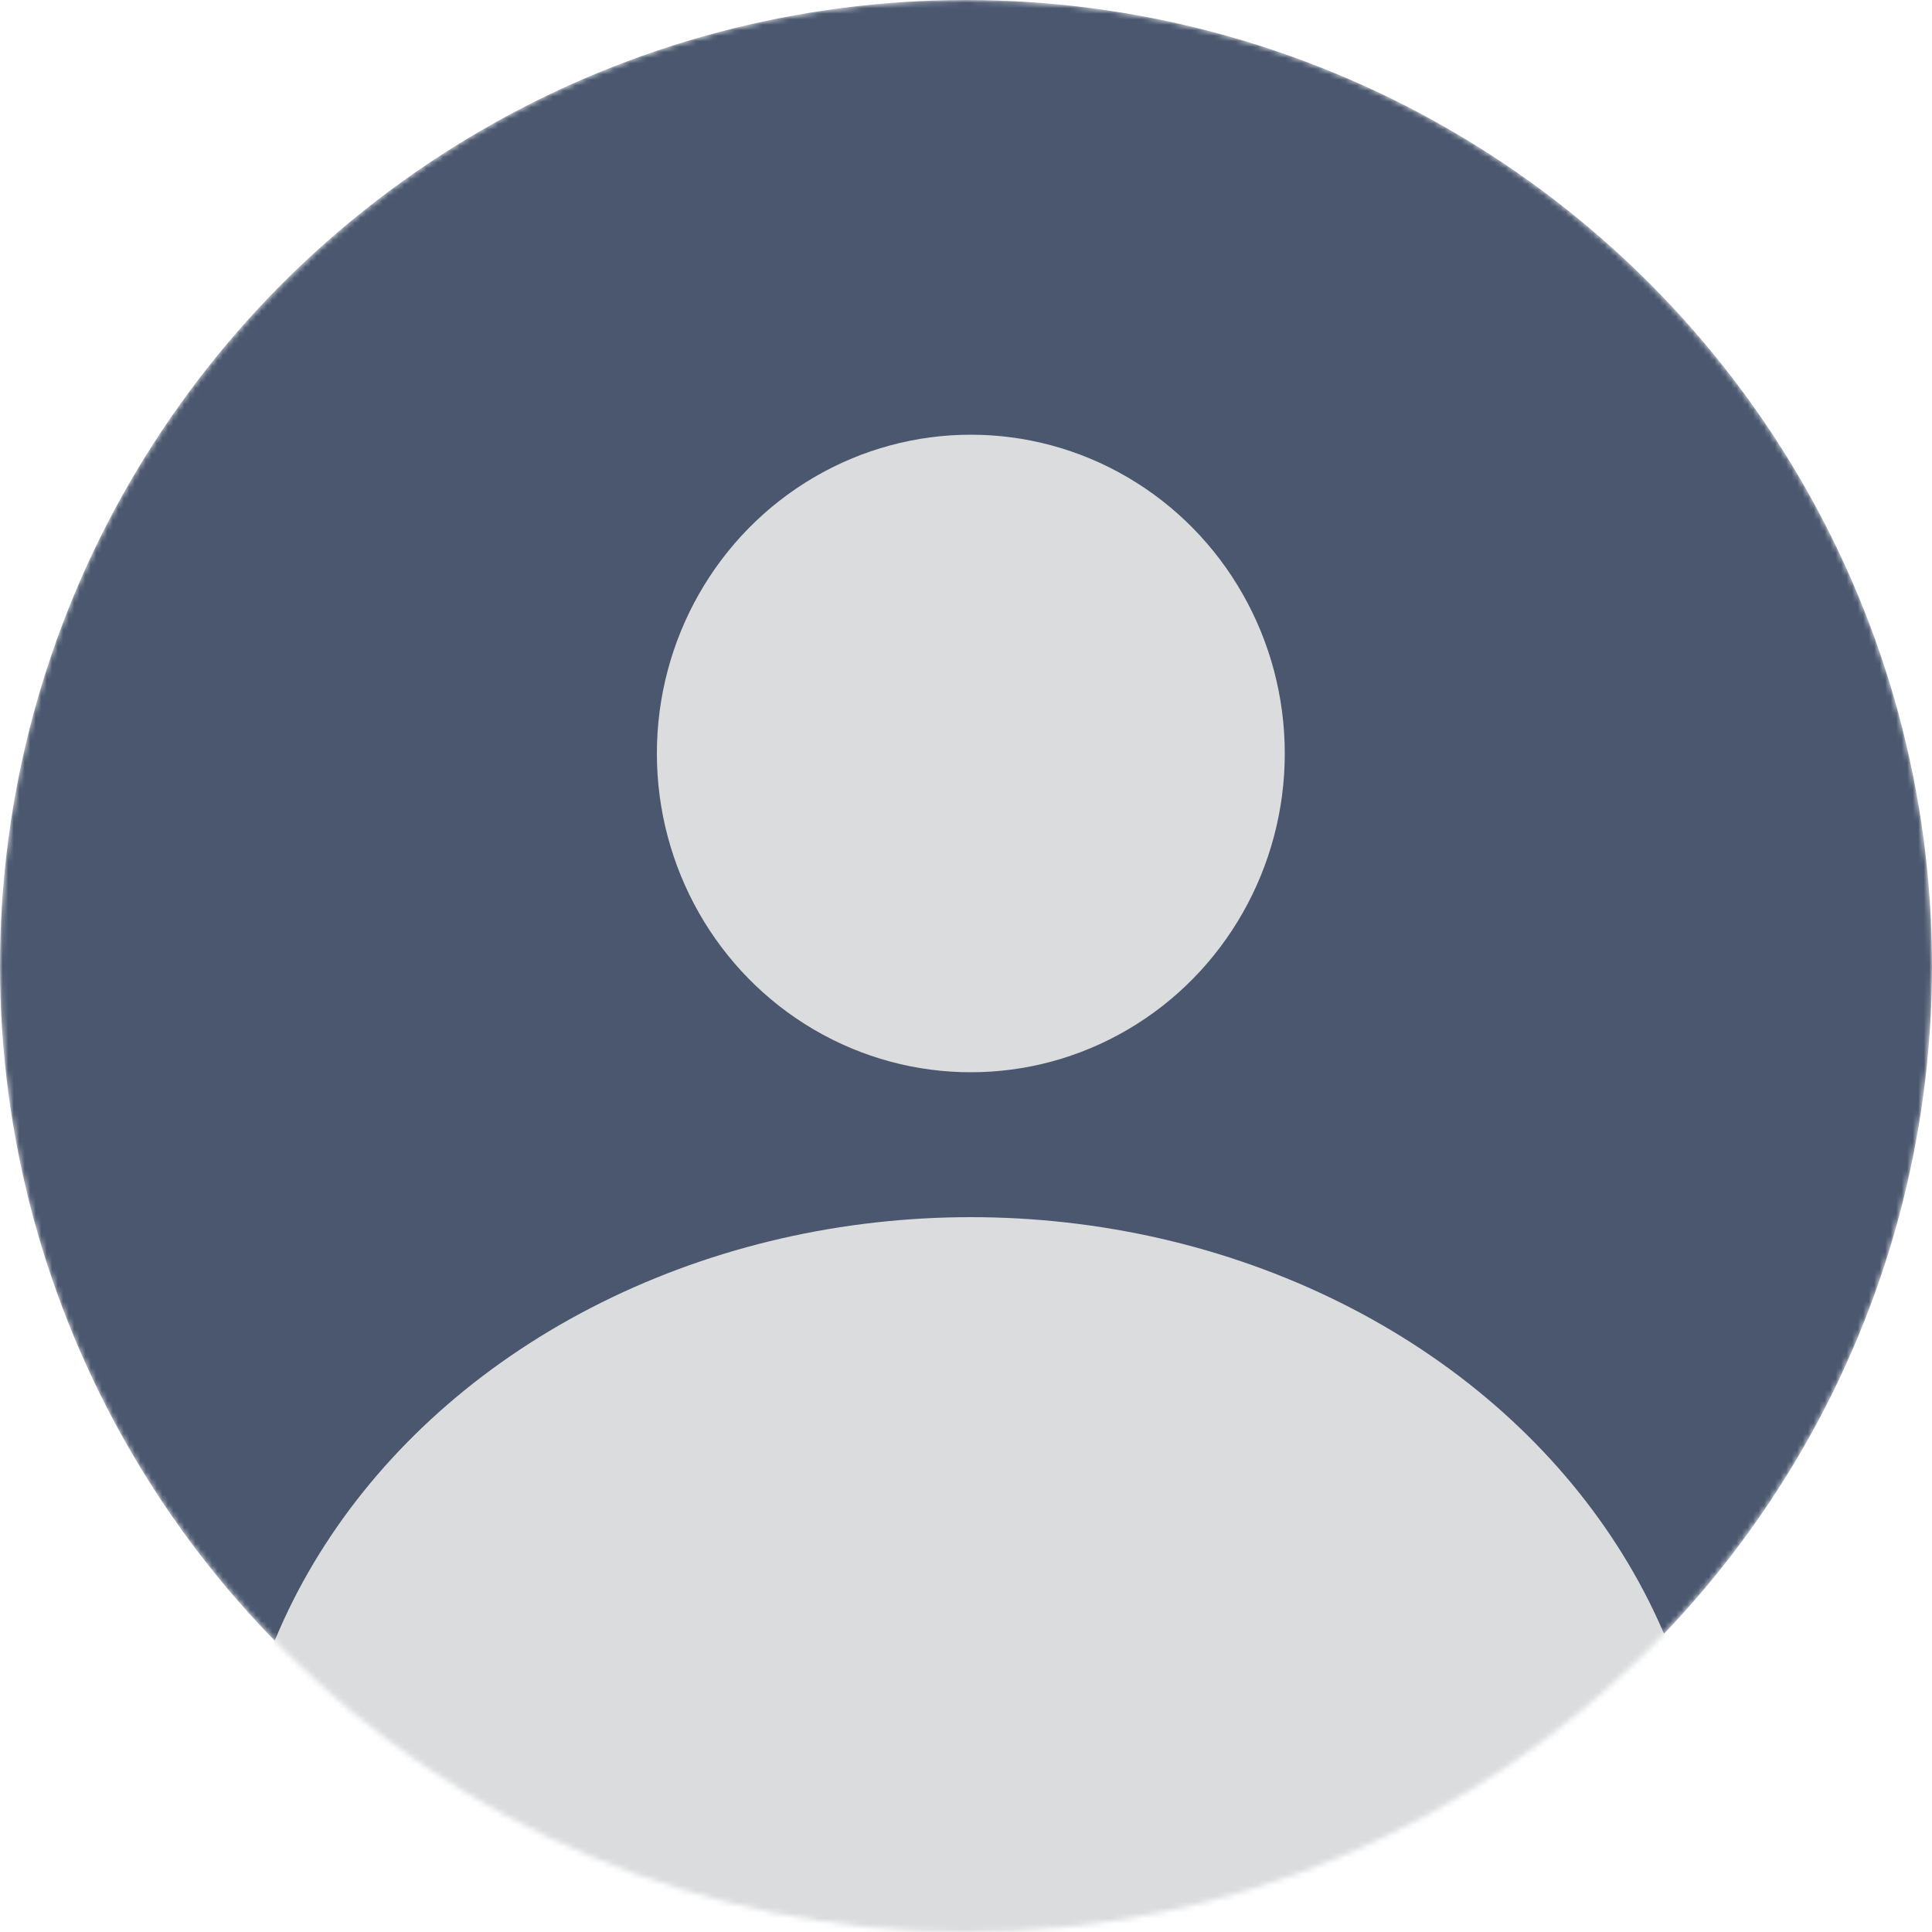 <svg width="351" height="351" fill="none" xmlns="http://www.w3.org/2000/svg"><mask id="a" style="mask-type:alpha" maskUnits="userSpaceOnUse" x="0" y="0" width="351" height="351"><circle cx="175.5" cy="175.5" r="175.5" fill="#D9D9D9"/></mask><g mask="url(#a)"><circle cx="175.5" cy="175.5" r="175.5" fill="#4A576E"/><ellipse cx="176.377" cy="136.89" rx="57.038" ry="57.915" fill="#DBDCDE"/><ellipse cx="176.377" cy="336.96" rx="134.258" ry="115.83" fill="#DBDCDE"/></g></svg>